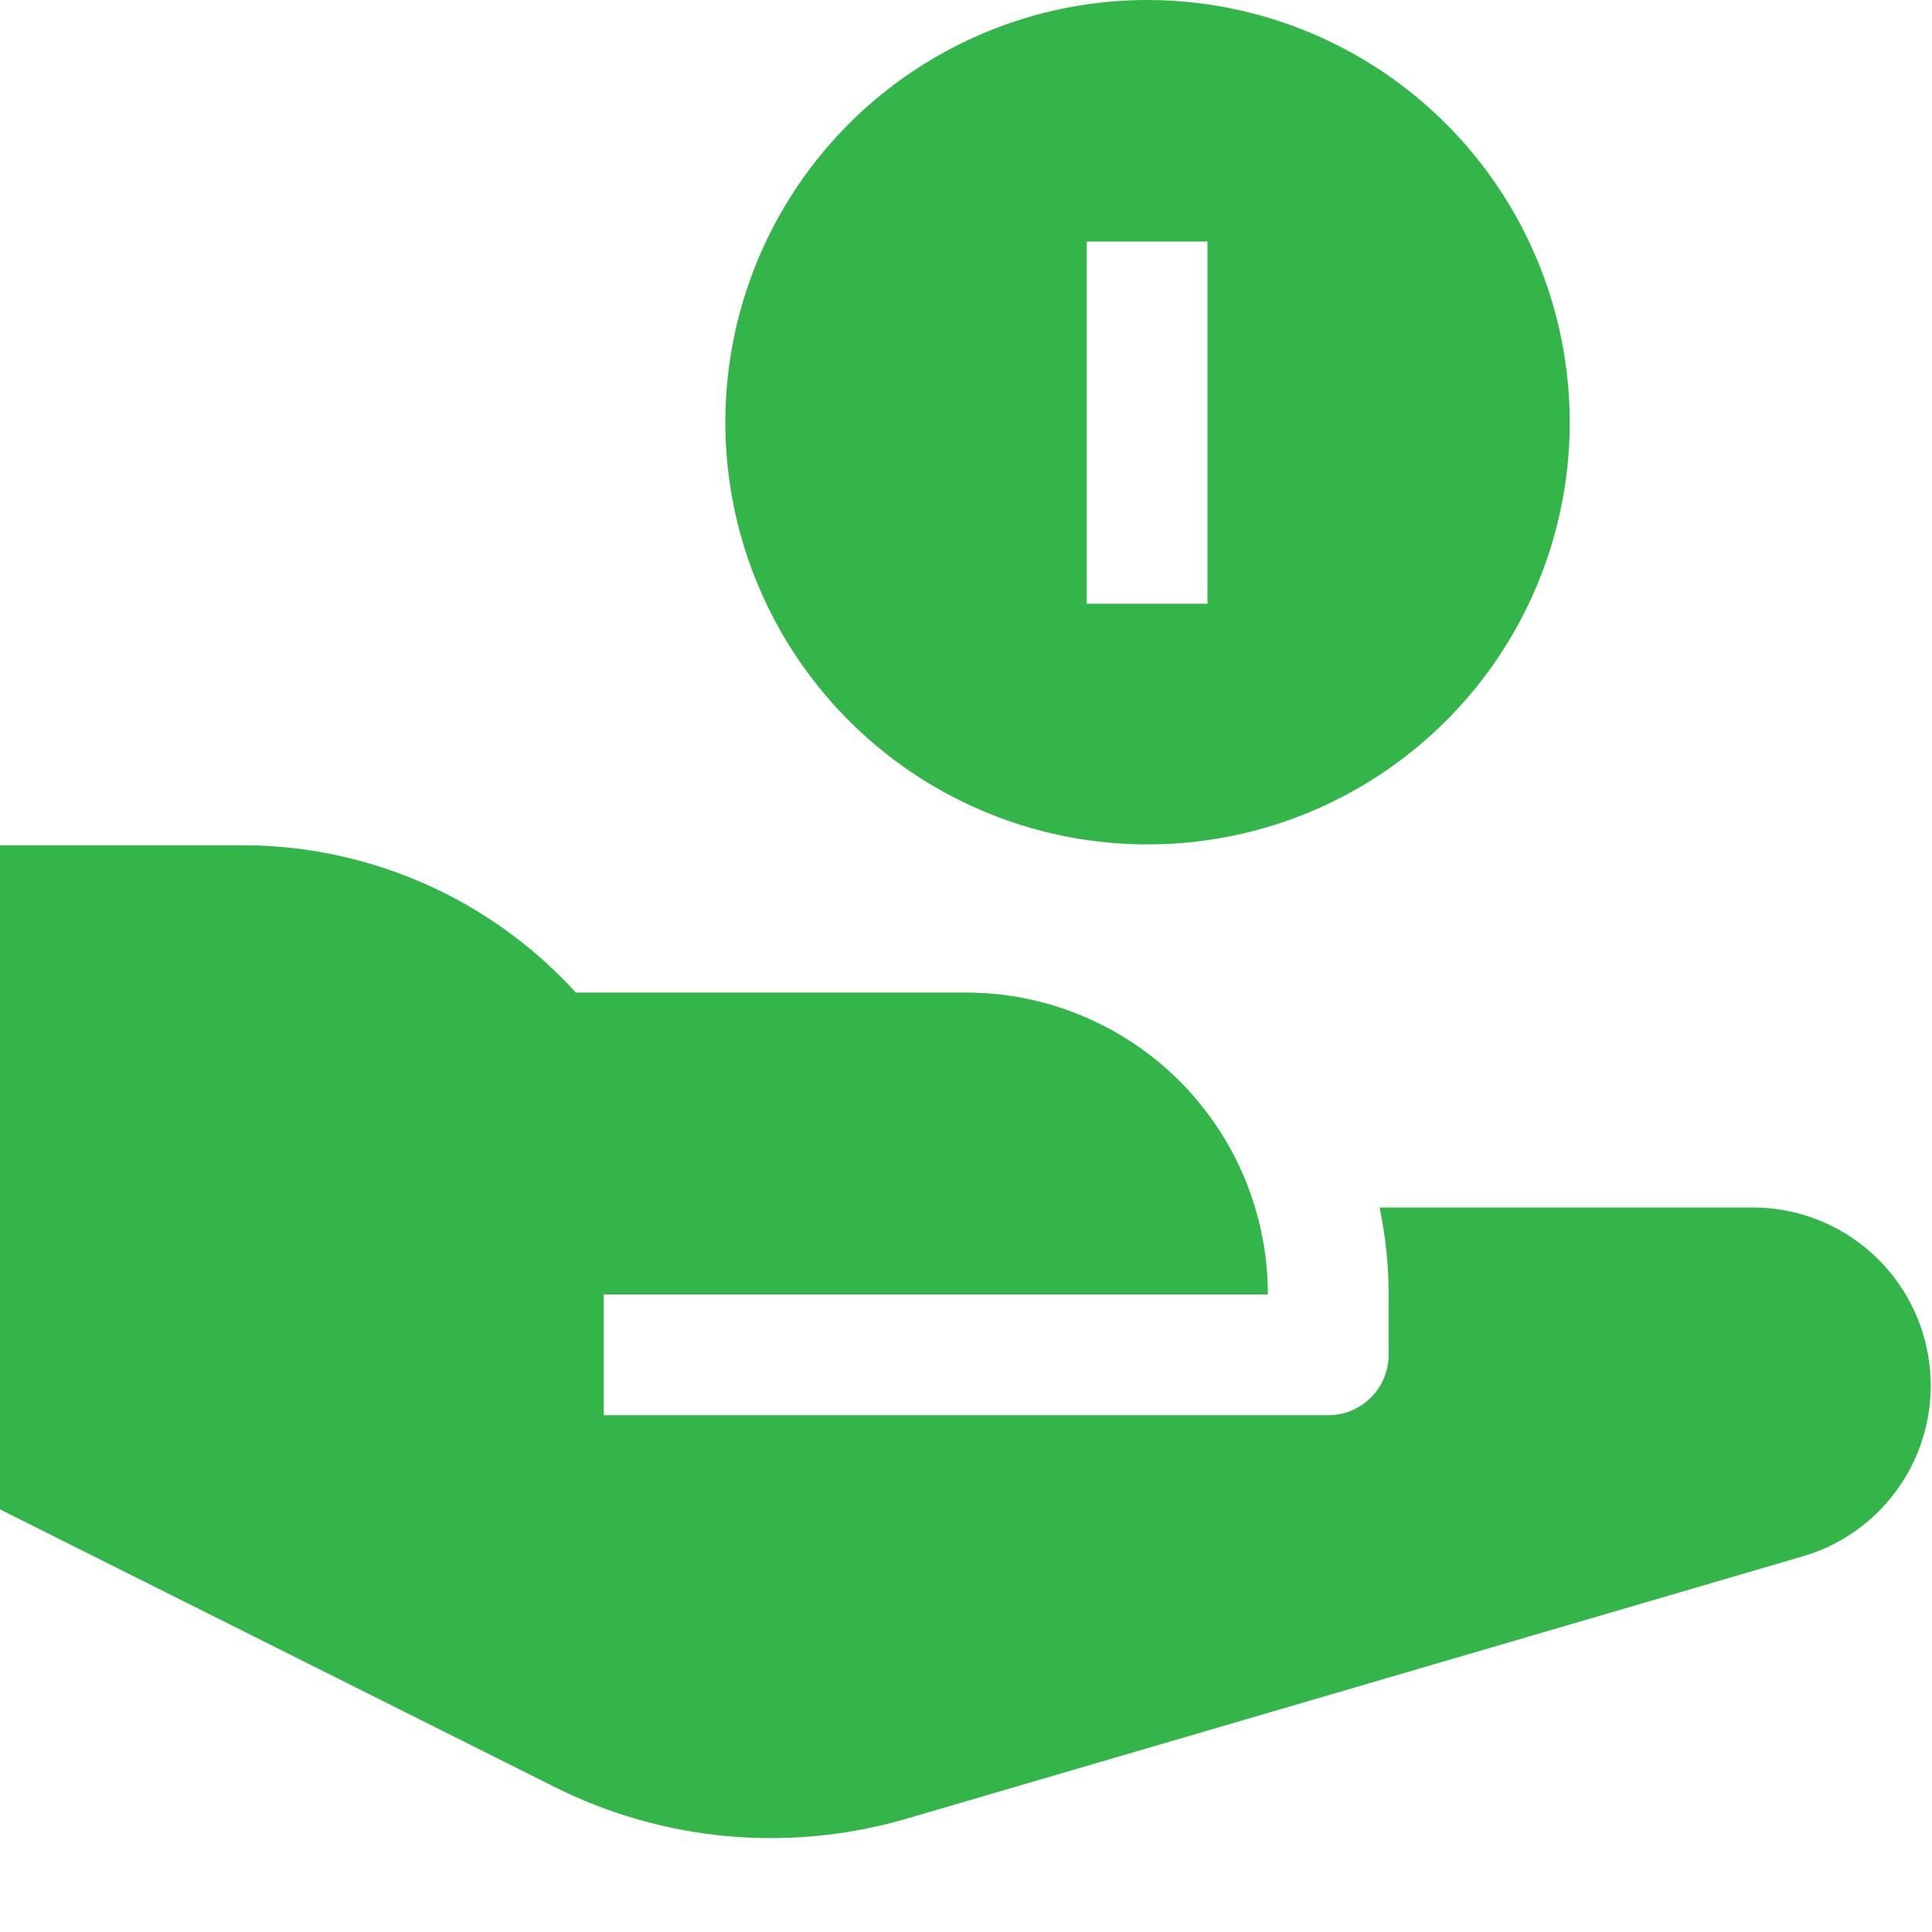 <svg width="32" height="32" viewBox="0 0 32 32" fill="none" xmlns="http://www.w3.org/2000/svg">
<path d="M19.007 0C17.624 0 16.272 0.41 15.122 1.179C13.972 1.947 13.076 3.039 12.546 4.317C12.017 5.595 11.879 7.001 12.148 8.357C12.418 9.714 13.084 10.96 14.062 11.938C15.04 12.916 16.286 13.582 17.643 13.852C18.999 14.121 20.405 13.983 21.683 13.454C22.961 12.924 24.053 12.028 24.822 10.878C25.59 9.728 26 8.376 26 6.993C25.998 5.139 25.261 3.361 23.95 2.05C22.639 0.739 20.861 0.002 19.007 0V0ZM20 10H18V4H20V10Z" fill="#33B54A"/>
<path d="M31.909 22.313C31.765 21.657 31.401 21.071 30.878 20.65C30.355 20.229 29.703 20 29.032 20H22.85C22.95 20.474 23 20.956 23 21.44V22.44C23 22.705 22.895 22.96 22.707 23.147C22.52 23.335 22.265 23.44 22 23.44H10V21.44H21C21 20.114 20.473 18.842 19.535 17.904C18.598 16.967 17.326 16.44 16 16.44H9.538C8.836 15.669 7.981 15.054 7.027 14.634C6.073 14.214 5.042 13.998 4 14H0V25L9.19 29.6C10.996 30.503 13.077 30.69 15.015 30.123L29.859 25.778C30.577 25.569 31.188 25.094 31.569 24.451C31.949 23.807 32.071 23.043 31.909 22.313Z" fill="#33B54A"/>
</svg>
